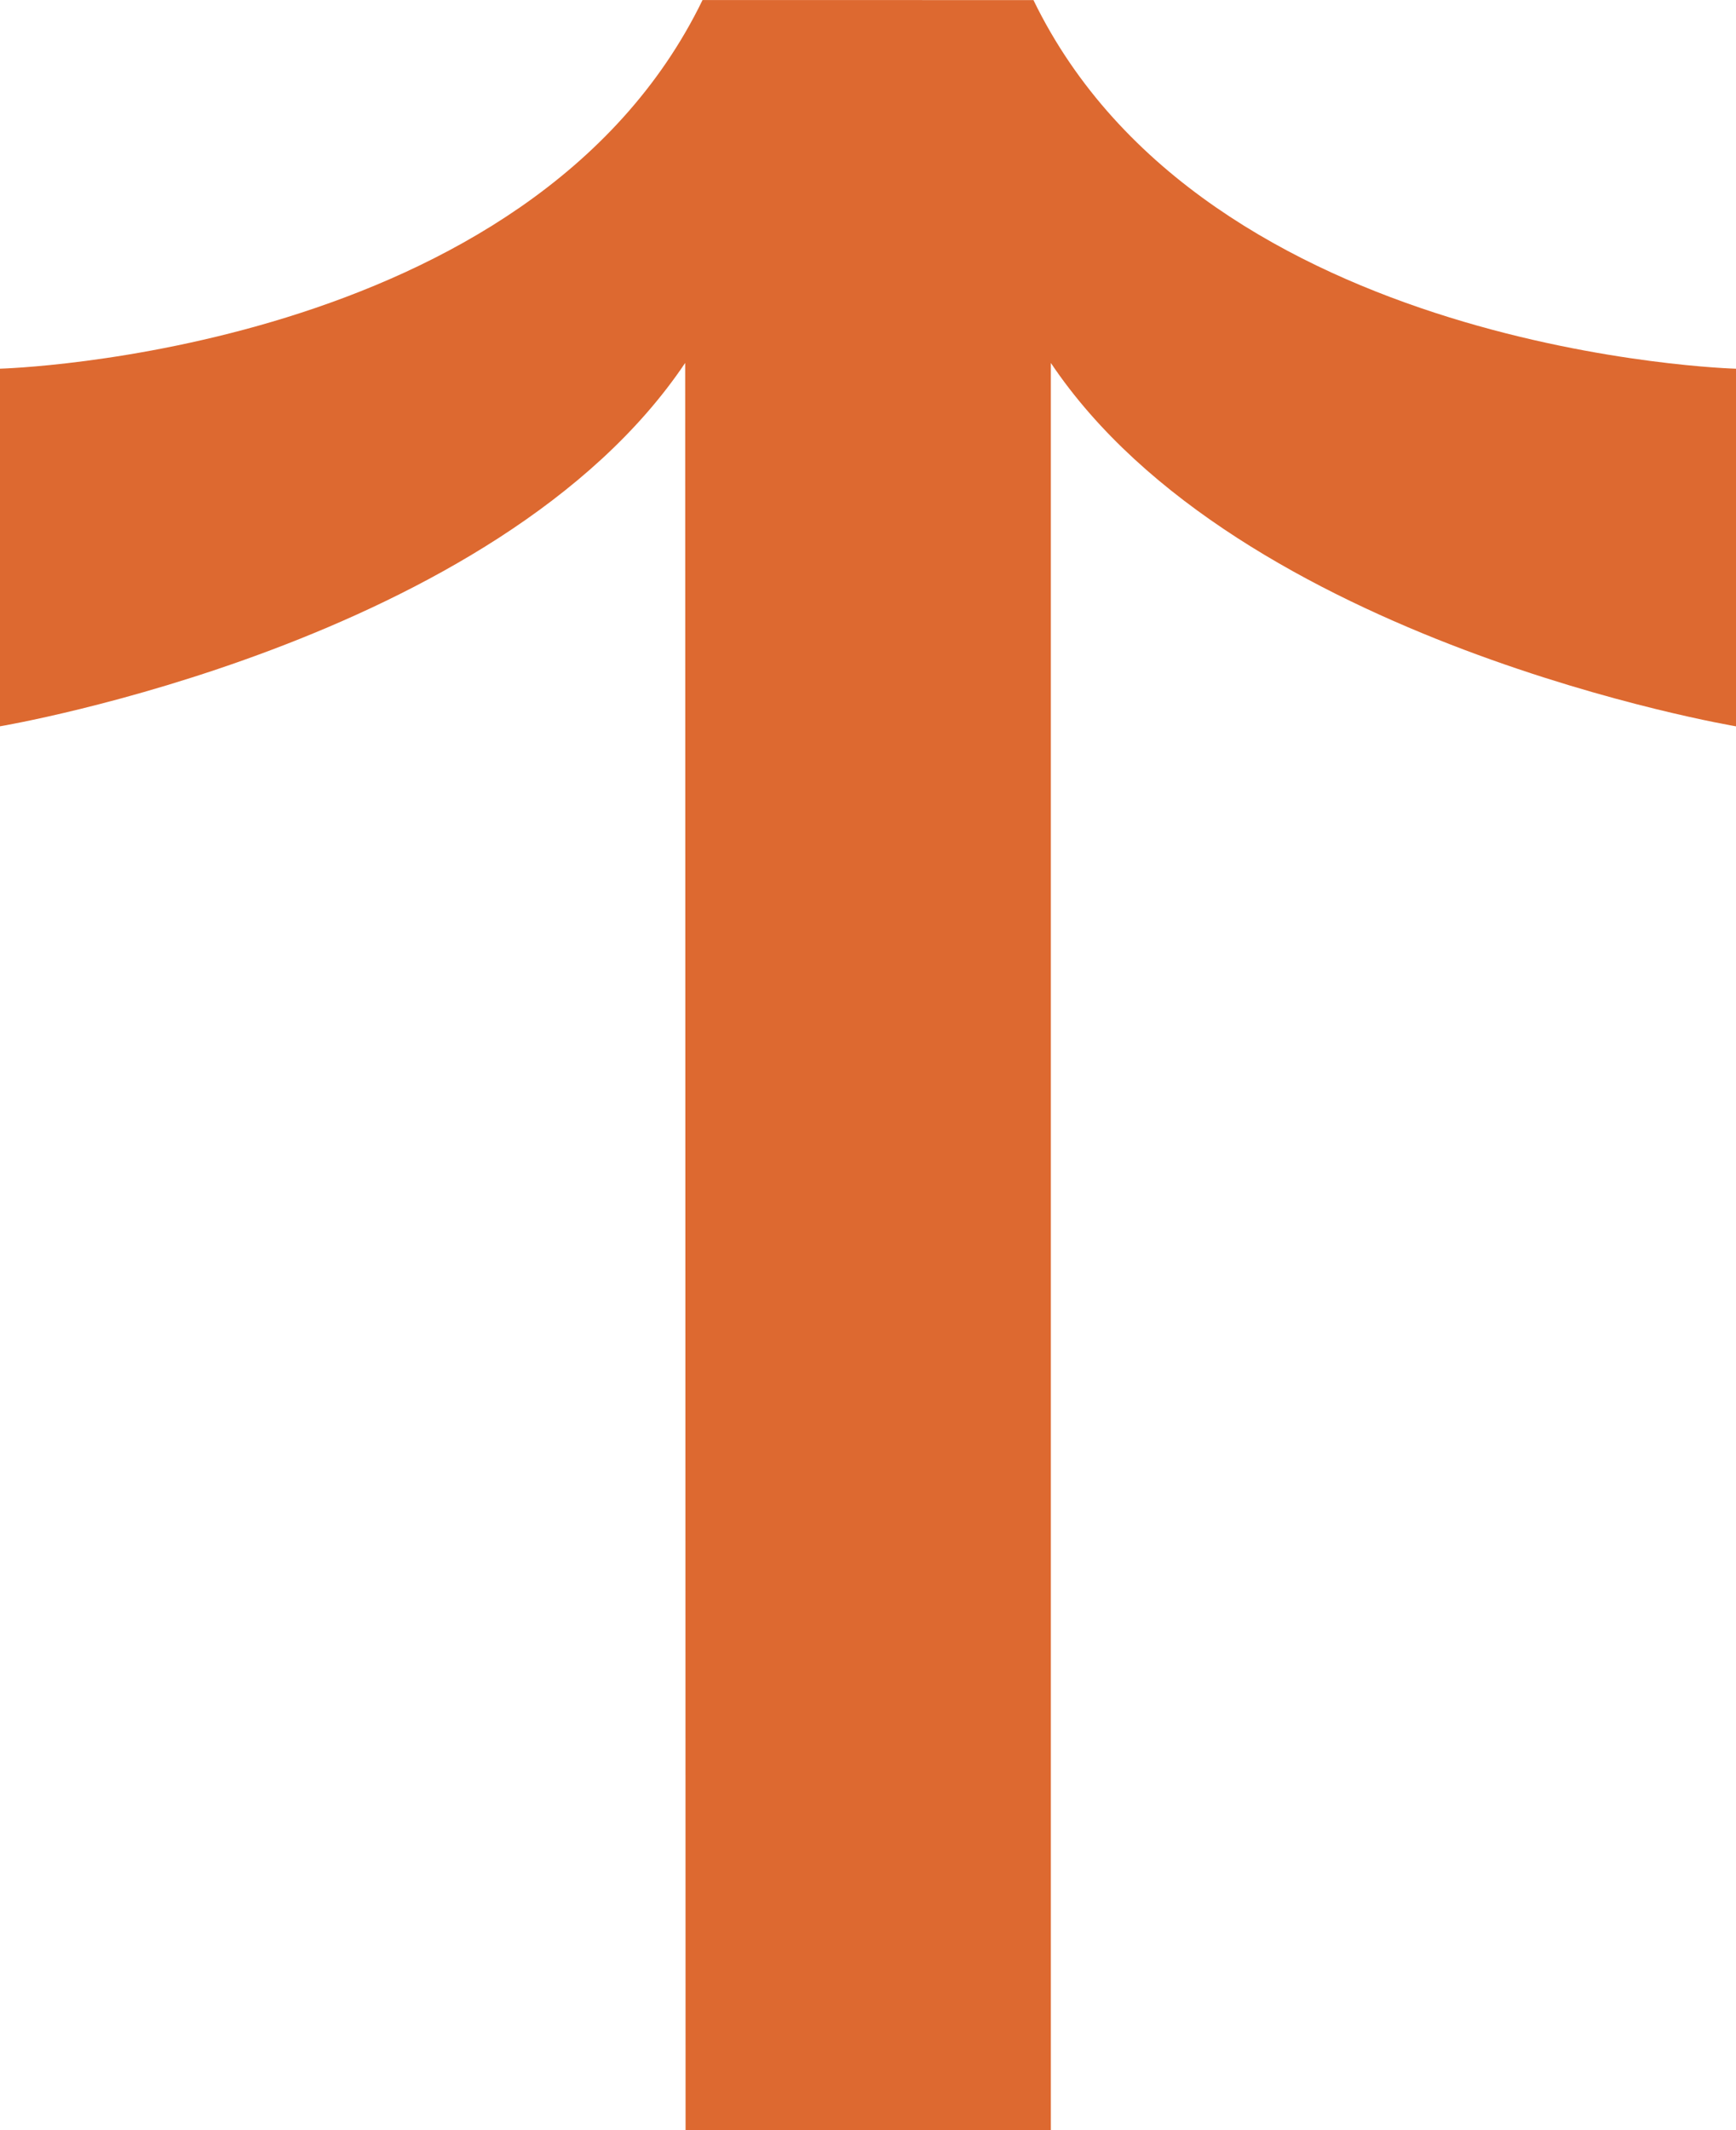 <svg xmlns="http://www.w3.org/2000/svg" xmlns:xlink="http://www.w3.org/1999/xlink" width="173.332" height="212.605" viewBox="0 0 173.332 212.605">
  <defs>
    <clipPath id="clip-path">
      <path id="Path_26" data-name="Path 26" d="M0-105.57H173.332V-318.175H0Z" transform="translate(0 318.175)" fill="#dd6930"/>
    </clipPath>
  </defs>
  <g id="Group_45" data-name="Group 45" transform="translate(0 318.175)">
    <g id="Group_43" data-name="Group 43" transform="translate(0 -318.175)" clip-path="url(#clip-path)">
      <g id="Group_42" data-name="Group 42" transform="translate(0 0)">
        <path id="Path_25" data-name="Path 25" d="M-51.237,0l-33.04-.006c-17.173,35.382-70.146,36.792-70.146,36.792v35.69s49.659-8.32,68.412-36.265l.039,176.388H-49.5V36.214C-30.75,64.158,18.909,72.479,18.909,72.479V36.789S-34.063,35.379-51.237,0" transform="translate(154.423 0.009)" fill="#dd6930"/>
      </g>
    </g>
  </g>
</svg>

